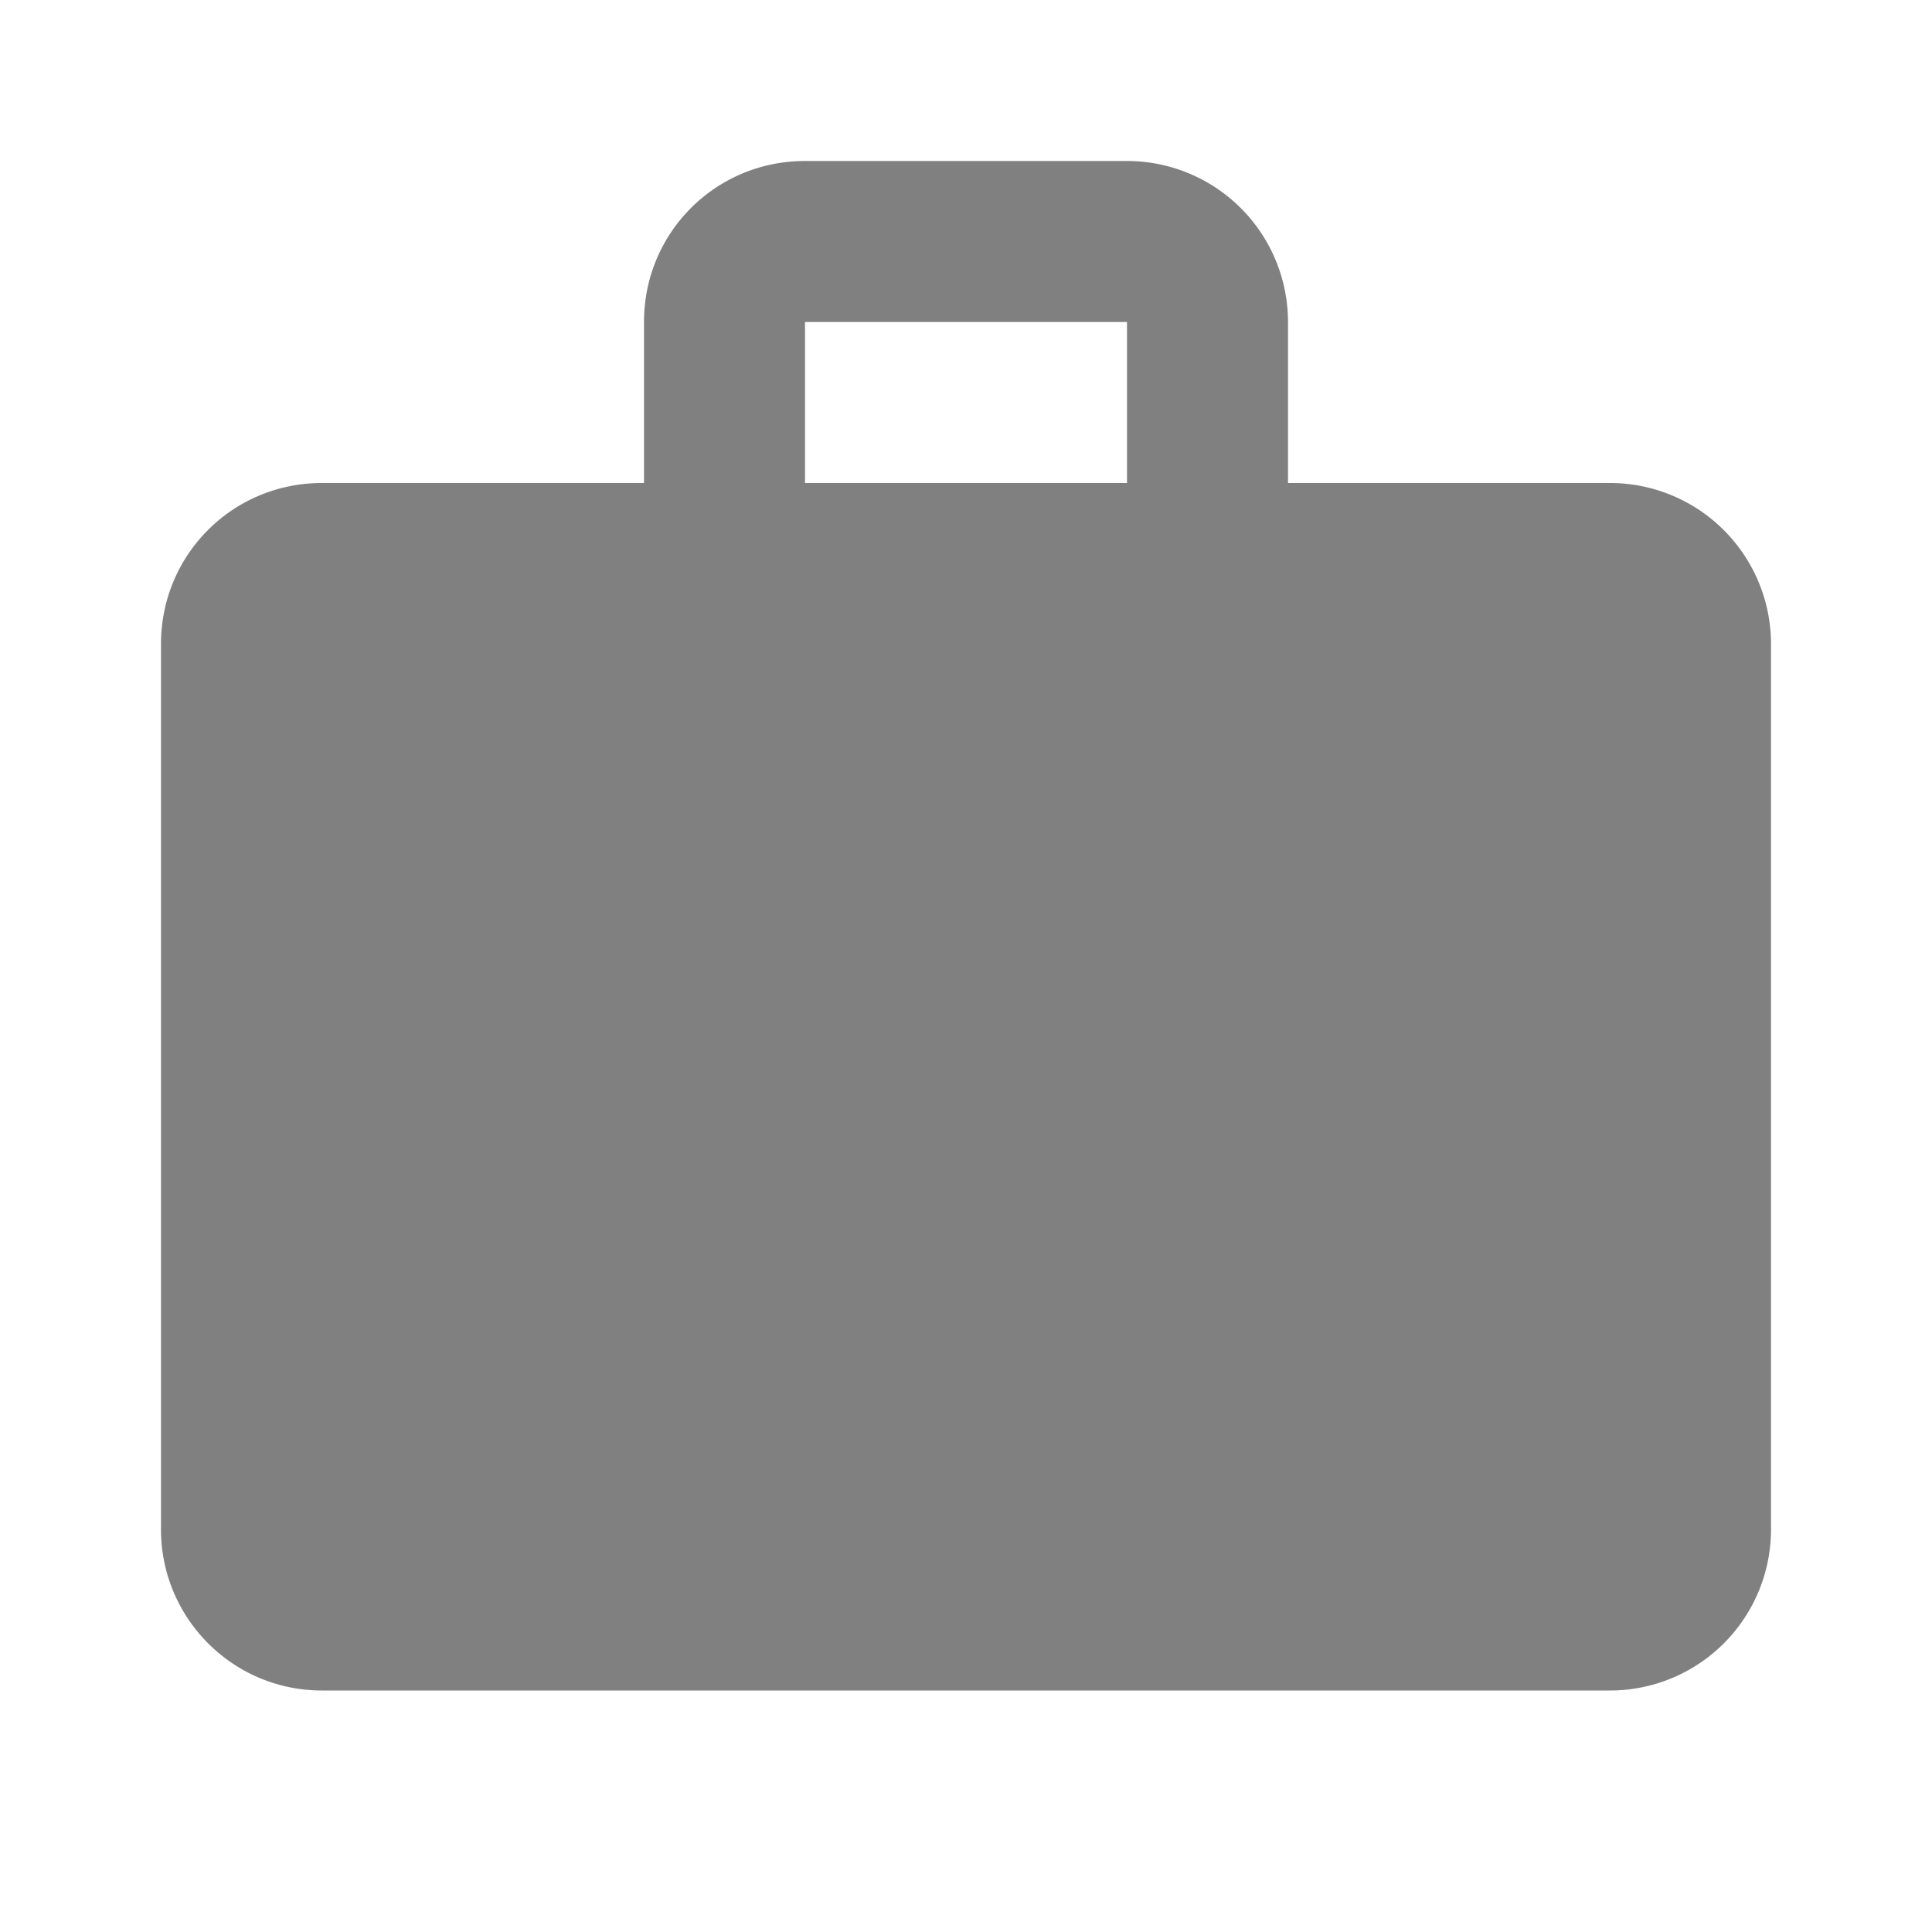 <svg xmlns="http://www.w3.org/2000/svg" width="72" height="72" fill="none"><path fill="gray" d="M30 6h12a6 6 0 0 1 6 6v6h12a6 6 0 0 1 6 6v33a6 6 0 0 1-6 6H12c-3.33 0-6-2.7-6-6V24c0-3.33 2.67-6 6-6h12v-6c0-3.33 2.67-6 6-6m12 12v-6H30v6z"/></svg>